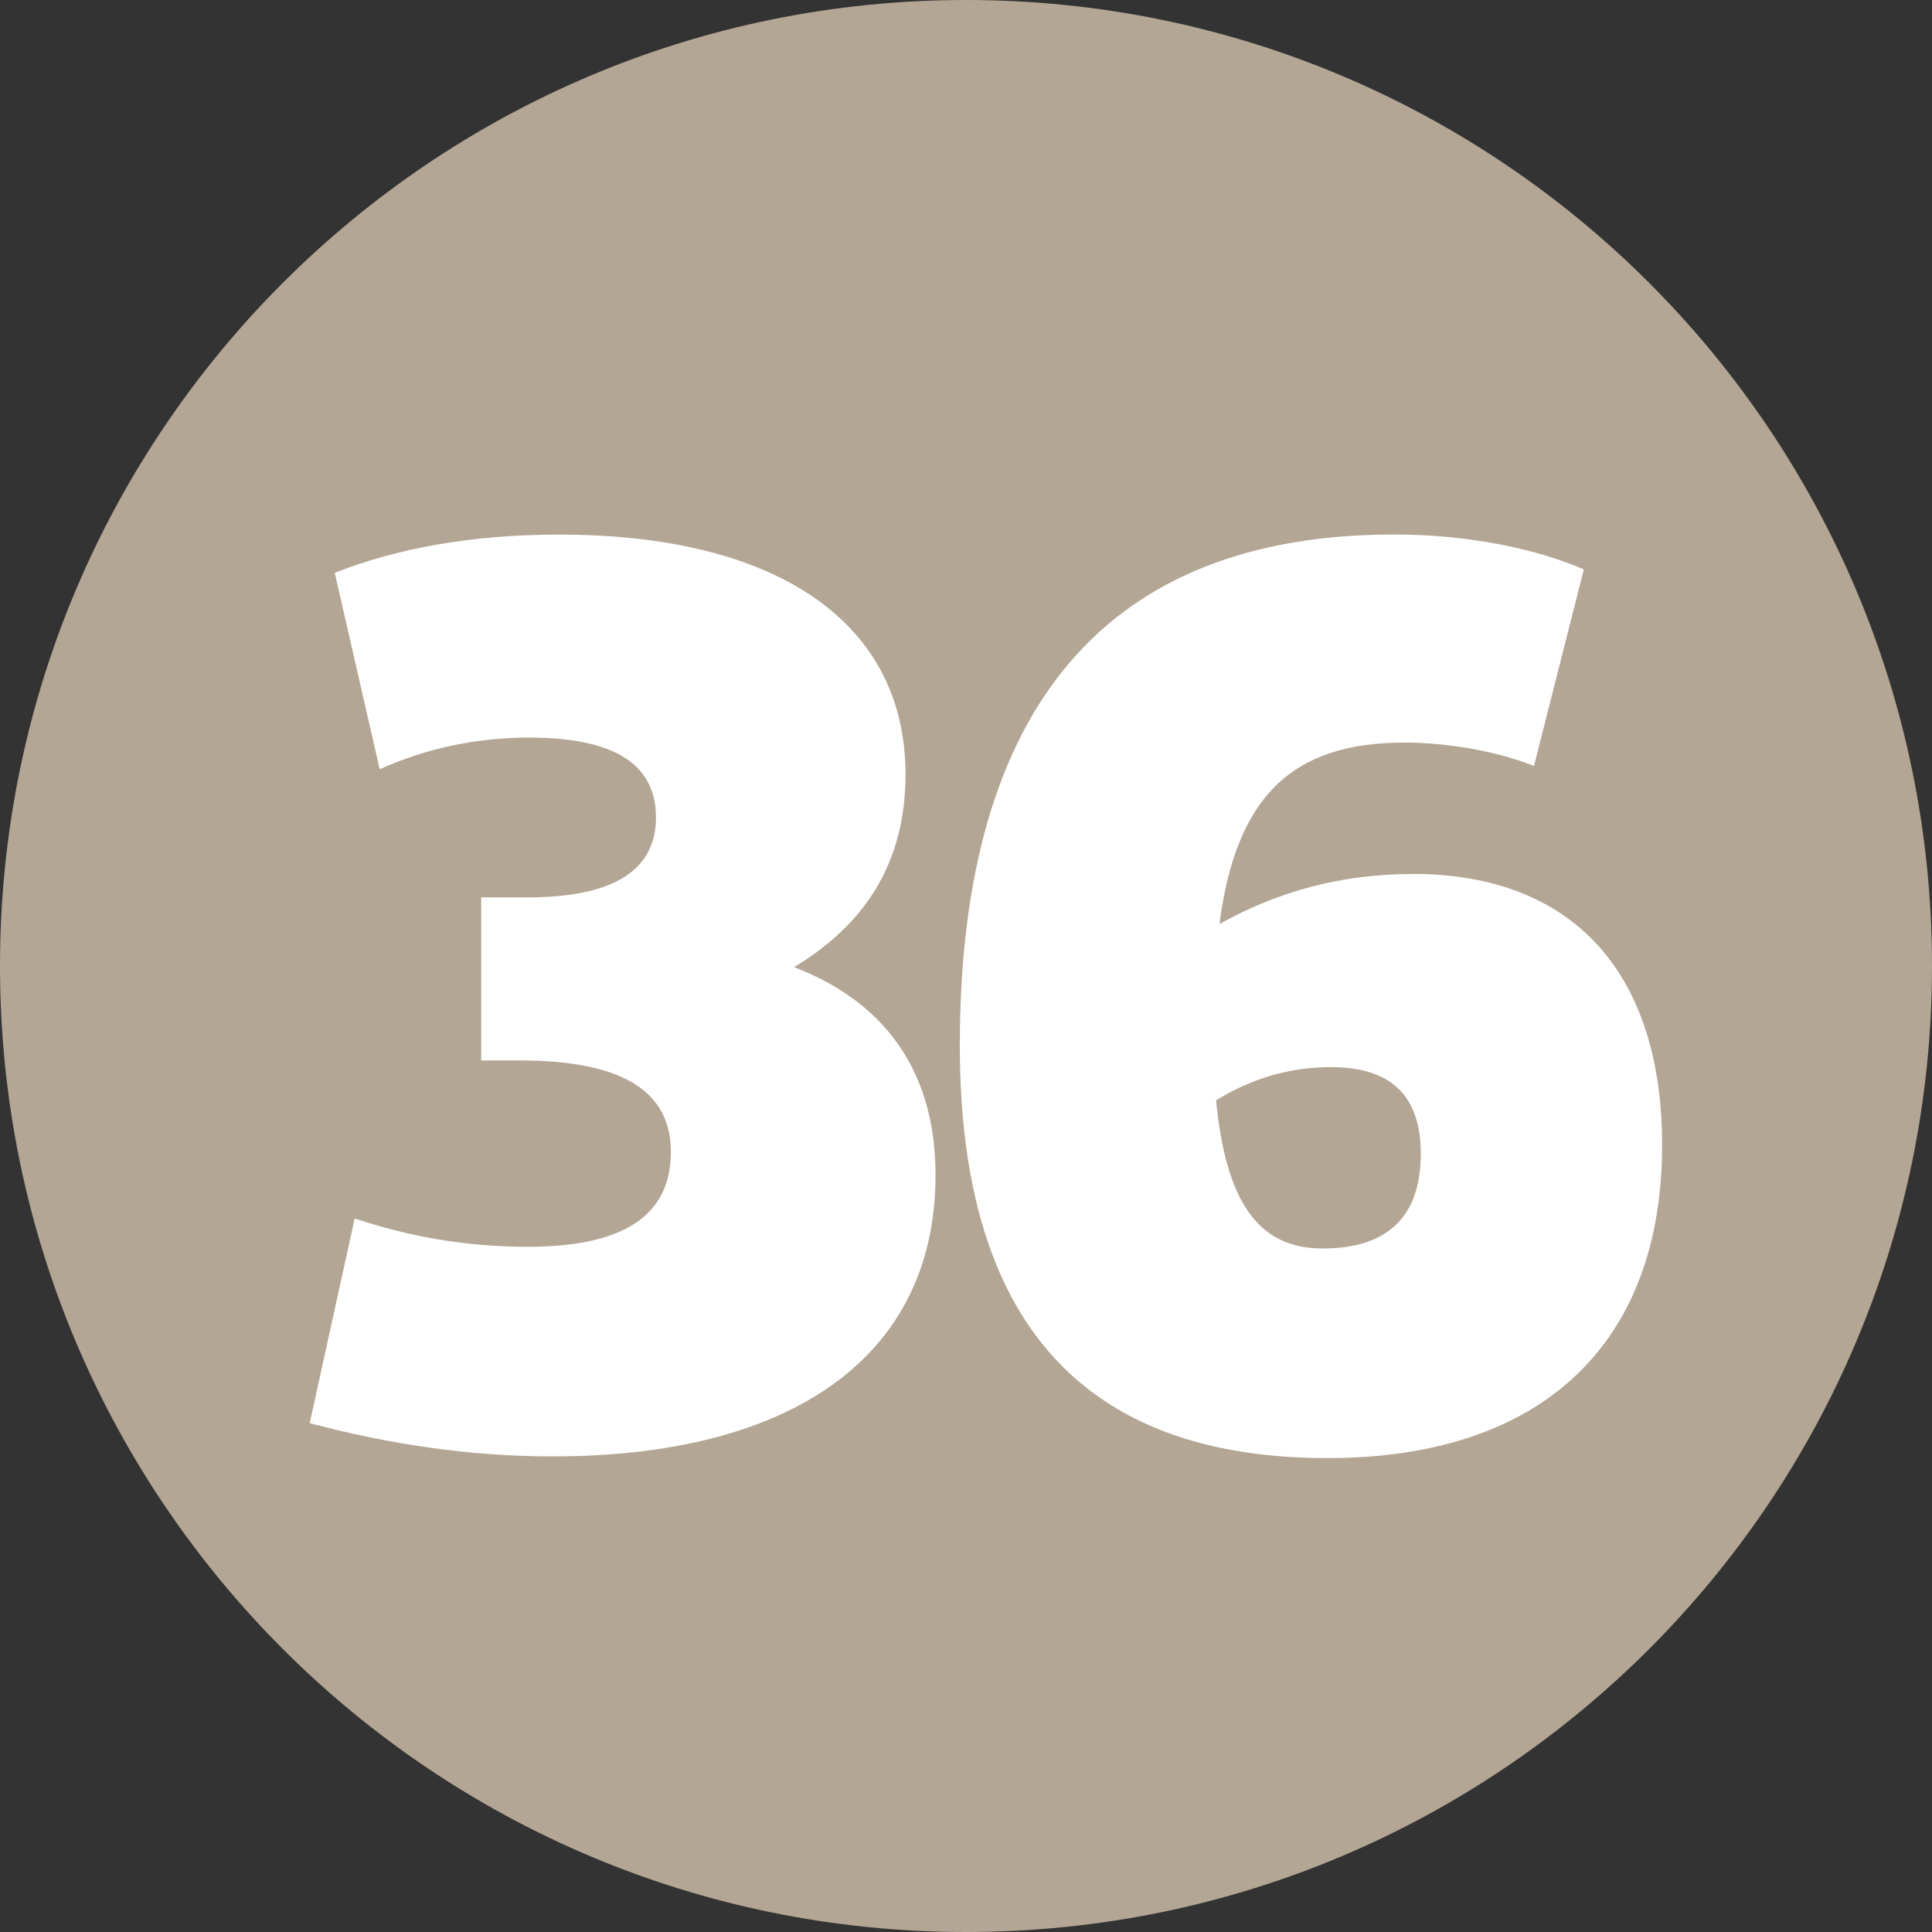 <?xml version="1.0" encoding="UTF-8" standalone="no"?>
<!-- Created with Inkscape (http://www.inkscape.org/) -->

<svg
   width="237.399mm"
   height="237.4mm"
   viewBox="0 0 237.399 237.4"
   version="1.1"
   id="svg34711"
   xmlns="http://www.w3.org/2000/svg"
   xmlns:svg="http://www.w3.org/2000/svg">
  <rect x="0" y="0" width="237.399" height="237.4" fill="#333333" stroke="none"/>
  <defs
     id="defs34708" />
  <g
     id="layer1"
     transform="translate(-47.071,-89.22)">
    <path
       style="fill:#b3a694;fill-opacity:1;fill-rule:nonzero;stroke:none;stroke-width:0.353"
       d="m 284.47,207.92 c 0,65.536 -53.113,118.7 -118.7,118.7 -65.586,0 -118.7,-53.164 -118.7,-118.7 0,-65.586 53.113,-118.7 118.7,-118.7 65.586,0 118.7,53.113 118.7,118.7"
       id="path8907" />
    <g
       style="fill:#ffffff;fill-opacity:1;stroke-width:0.027"
       id="g9293"
       transform="matrix(13.087,0,0,13.087,-14541.348,-5312.08)">
      <g
         id="use9289"
         transform="translate(1117.4,426.288)"
         style="stroke-width:0.027">
        <path
           style="stroke:none;stroke-width:0.027"
           d="m 4.781,-4.484 c 0.672,-0.406 1.047,-0.984 1.047,-1.812 0,-1.422 -1.203,-2.25 -3.25,-2.25 -0.812,0 -1.516,0.125 -2.109,0.359 l 0.422,1.844 c 0.453,-0.203 0.922,-0.297 1.406,-0.297 0.797,0 1.188,0.25 1.188,0.75 0,0.5 -0.406,0.75 -1.203,0.75 h -0.438 v 1.531 h 0.359 c 0.953,0 1.422,0.281 1.422,0.859 0,0.594 -0.438,0.891 -1.344,0.891 -0.578,0 -1.109,-0.094 -1.625,-0.266 L 0.234,-0.203 C 1,0 1.75,0.109 2.516,0.109 c 2.266,0 3.594,-0.953 3.594,-2.641 0,-1.016 -0.516,-1.641 -1.328,-1.953 z m 0,0"
           id="path38033" />
      </g>
      <g
         id="use9291"
         transform="translate(1123.316,426.288)"
         style="stroke-width:0.027">
        <path
           style="stroke:none;stroke-width:0.027"
           d="m 4.672,-5.359 c -0.656,0 -1.25,0.156 -1.812,0.469 0.156,-1.203 0.688,-1.703 1.734,-1.703 0.406,0 0.859,0.078 1.219,0.219 L 6.281,-8.219 C 5.812,-8.422 5.172,-8.547 4.5,-8.547 c -2.703,0 -4.078,1.625 -4.078,4.797 0,2.594 1.156,3.875 3.453,3.875 2.016,0 3.141,-1.078 3.141,-2.938 0,-1.609 -0.828,-2.547 -2.344,-2.547 z m -0.844,3.516 c -0.594,0 -0.906,-0.422 -1,-1.391 0.328,-0.203 0.688,-0.312 1.078,-0.312 0.562,0 0.844,0.266 0.844,0.812 0,0.594 -0.312,0.891 -0.922,0.891 z m 0,0"
           id="path38037" />
      </g>
    </g>
  </g>
</svg>
